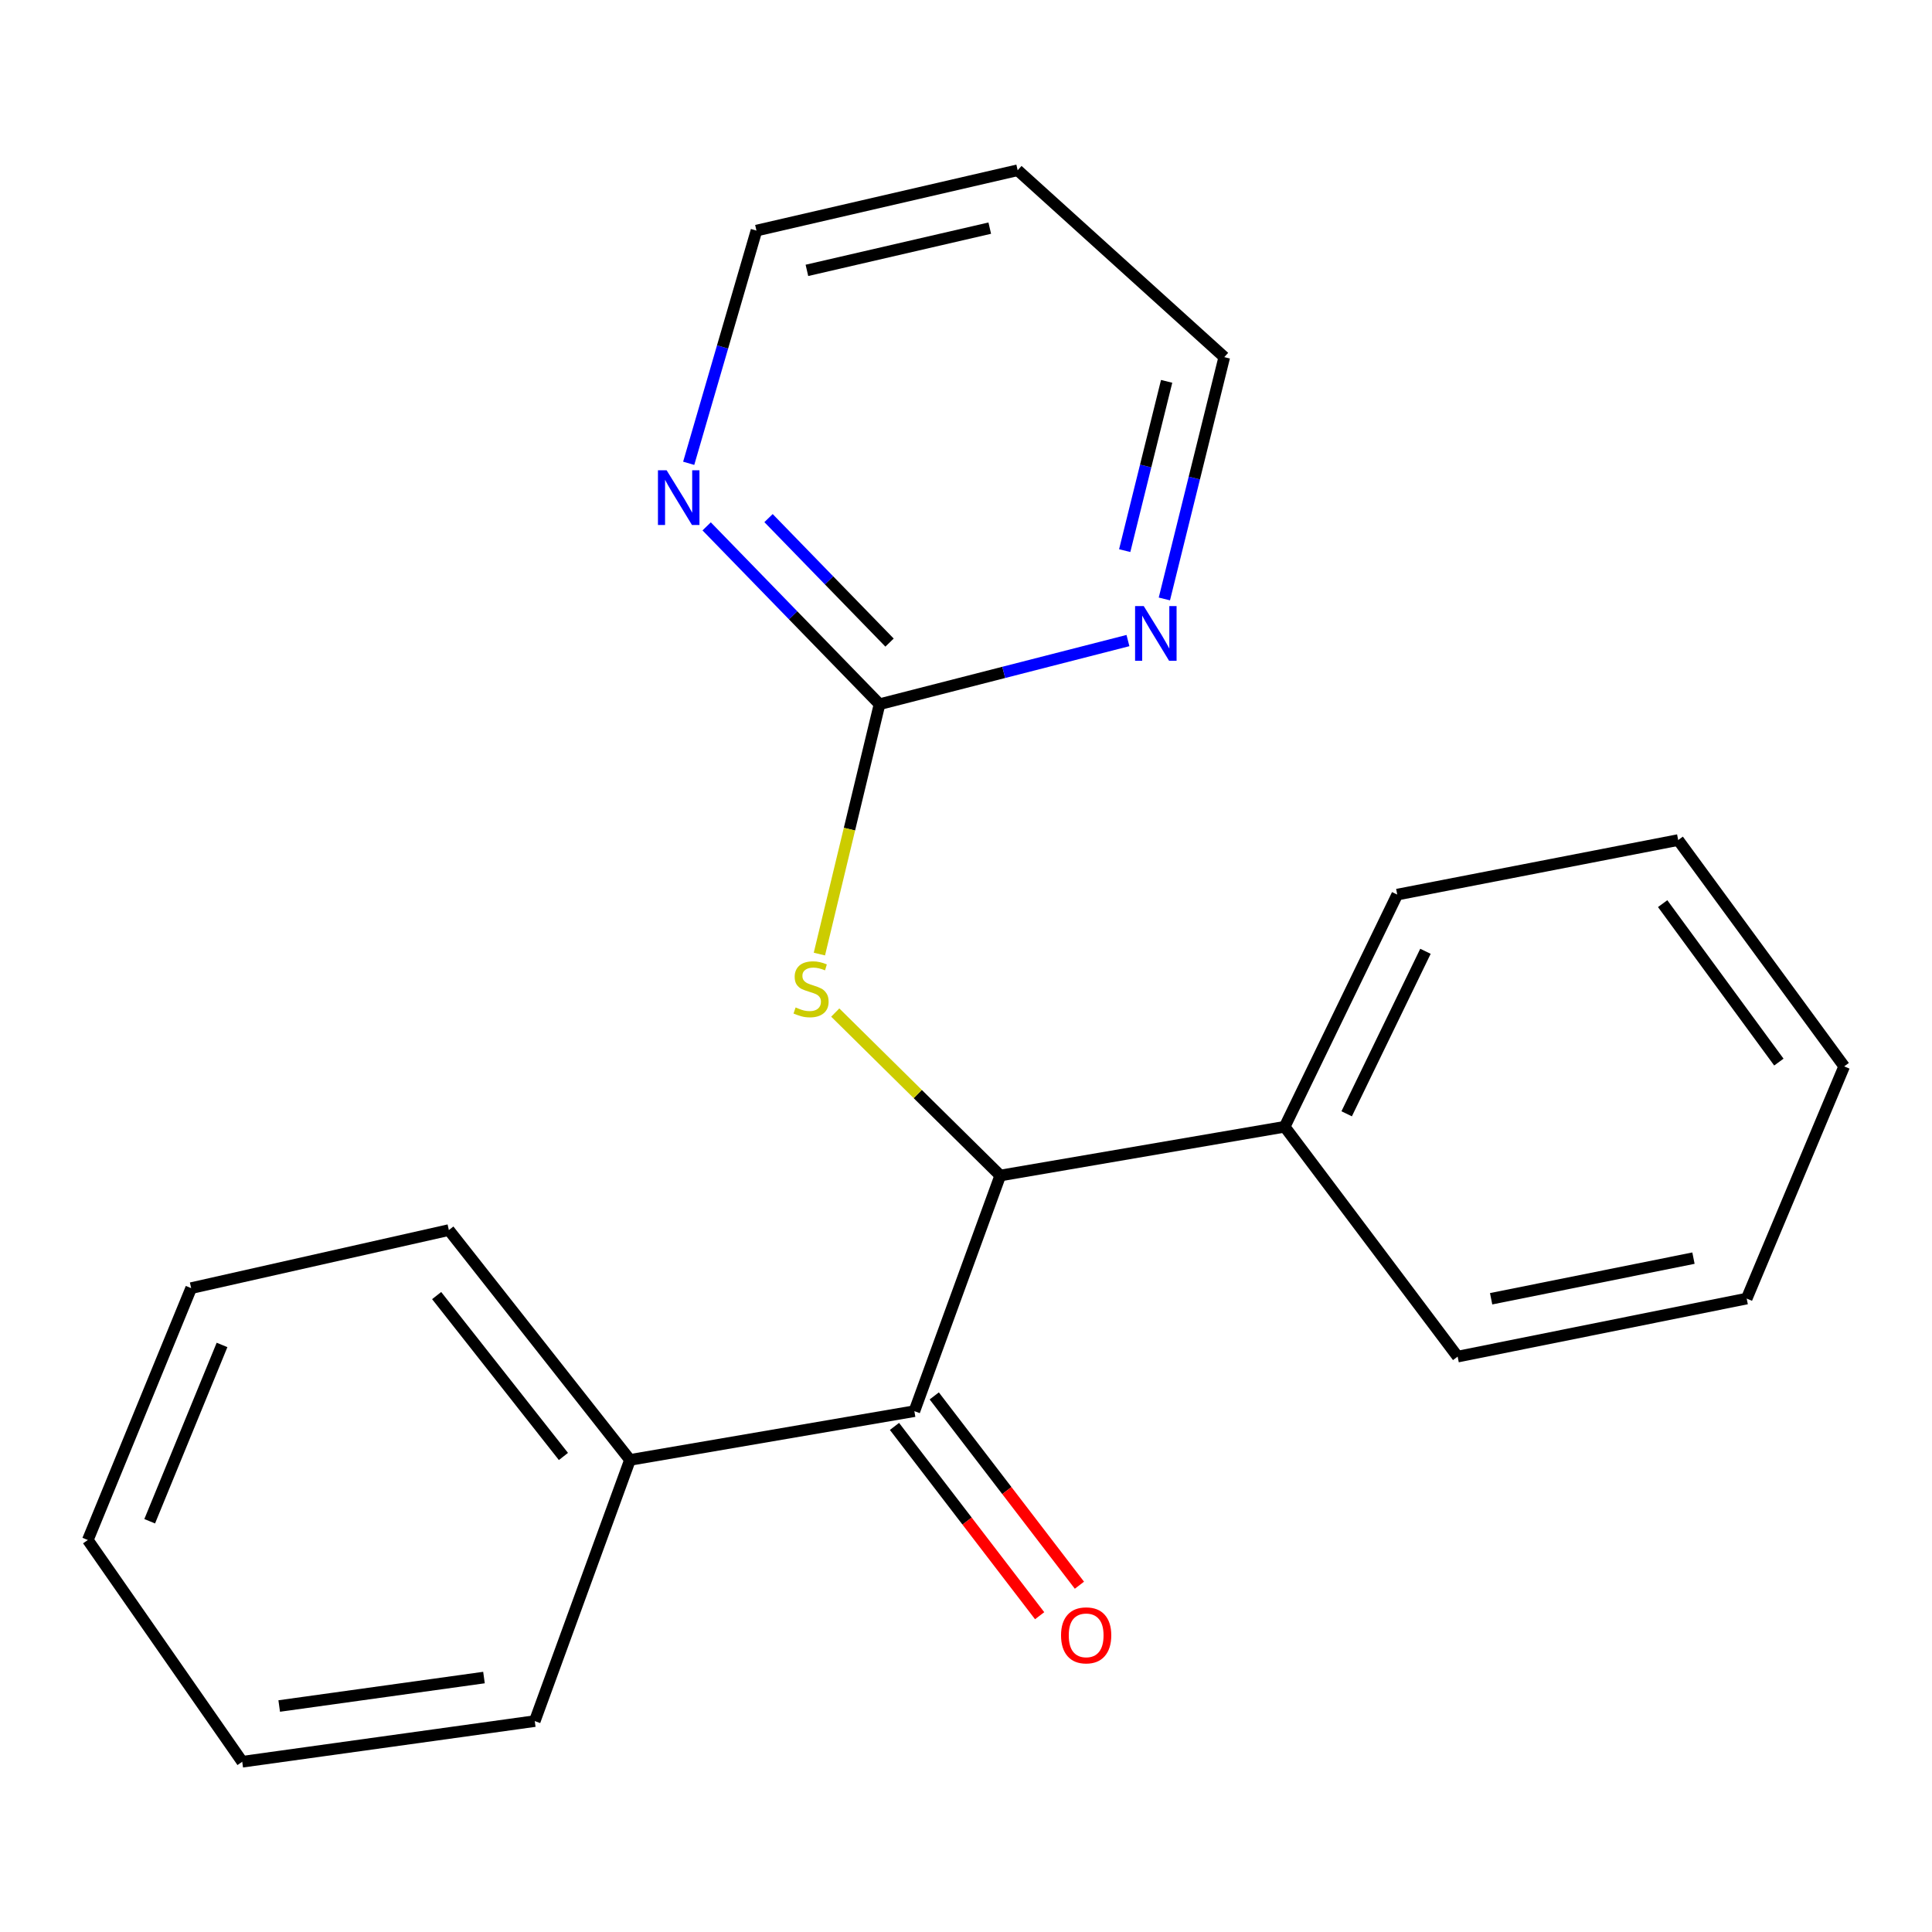 <?xml version='1.0' encoding='iso-8859-1'?>
<svg version='1.1' baseProfile='full'
              xmlns='http://www.w3.org/2000/svg'
                      xmlns:rdkit='http://www.rdkit.org/xml'
                      xmlns:xlink='http://www.w3.org/1999/xlink'
                  xml:space='preserve'
width='1000px' height='1000px' viewBox='0 0 1000 1000'>
<!-- END OF HEADER -->
<rect style='opacity:1.0;fill:#FFFFFF;stroke:none' width='1000' height='1000' x='0' y='0'> </rect>
<path class='bond-0' d='M 517.729,608.447 L 473.277,730.415' style='fill:none;fill-rule:evenodd;stroke:#000000;stroke-width:6px;stroke-linecap:butt;stroke-linejoin:miter;stroke-opacity:1' />
<path class='bond-2' d='M 517.729,608.447 L 475.026,566.273' style='fill:none;fill-rule:evenodd;stroke:#000000;stroke-width:6px;stroke-linecap:butt;stroke-linejoin:miter;stroke-opacity:1' />
<path class='bond-2' d='M 475.026,566.273 L 432.324,524.099' style='fill:none;fill-rule:evenodd;stroke:#CCCC00;stroke-width:6px;stroke-linecap:butt;stroke-linejoin:miter;stroke-opacity:1' />
<path class='bond-7' d='M 517.729,608.447 L 664.949,583.209' style='fill:none;fill-rule:evenodd;stroke:#000000;stroke-width:6px;stroke-linecap:butt;stroke-linejoin:miter;stroke-opacity:1' />
<path class='bond-5' d='M 462.983,738.309 L 500.551,787.3' style='fill:none;fill-rule:evenodd;stroke:#000000;stroke-width:6px;stroke-linecap:butt;stroke-linejoin:miter;stroke-opacity:1' />
<path class='bond-5' d='M 500.551,787.3 L 538.118,836.292' style='fill:none;fill-rule:evenodd;stroke:#FF0000;stroke-width:6px;stroke-linecap:butt;stroke-linejoin:miter;stroke-opacity:1' />
<path class='bond-5' d='M 483.571,722.521 L 521.139,771.513' style='fill:none;fill-rule:evenodd;stroke:#000000;stroke-width:6px;stroke-linecap:butt;stroke-linejoin:miter;stroke-opacity:1' />
<path class='bond-5' d='M 521.139,771.513 L 558.707,820.505' style='fill:none;fill-rule:evenodd;stroke:#FF0000;stroke-width:6px;stroke-linecap:butt;stroke-linejoin:miter;stroke-opacity:1' />
<path class='bond-6' d='M 473.277,730.415 L 326.072,755.653' style='fill:none;fill-rule:evenodd;stroke:#000000;stroke-width:6px;stroke-linecap:butt;stroke-linejoin:miter;stroke-opacity:1' />
<path class='bond-1' d='M 455.246,364.498 L 439.68,429.162' style='fill:none;fill-rule:evenodd;stroke:#000000;stroke-width:6px;stroke-linecap:butt;stroke-linejoin:miter;stroke-opacity:1' />
<path class='bond-1' d='M 439.68,429.162 L 424.113,493.827' style='fill:none;fill-rule:evenodd;stroke:#CCCC00;stroke-width:6px;stroke-linecap:butt;stroke-linejoin:miter;stroke-opacity:1' />
<path class='bond-3' d='M 455.246,364.498 L 410.505,318.473' style='fill:none;fill-rule:evenodd;stroke:#000000;stroke-width:6px;stroke-linecap:butt;stroke-linejoin:miter;stroke-opacity:1' />
<path class='bond-3' d='M 410.505,318.473 L 365.764,272.448' style='fill:none;fill-rule:evenodd;stroke:#0000FF;stroke-width:6px;stroke-linecap:butt;stroke-linejoin:miter;stroke-opacity:1' />
<path class='bond-3' d='M 460.427,332.607 L 429.108,300.389' style='fill:none;fill-rule:evenodd;stroke:#000000;stroke-width:6px;stroke-linecap:butt;stroke-linejoin:miter;stroke-opacity:1' />
<path class='bond-3' d='M 429.108,300.389 L 397.789,268.171' style='fill:none;fill-rule:evenodd;stroke:#0000FF;stroke-width:6px;stroke-linecap:butt;stroke-linejoin:miter;stroke-opacity:1' />
<path class='bond-4' d='M 455.246,364.498 L 519.536,348.027' style='fill:none;fill-rule:evenodd;stroke:#000000;stroke-width:6px;stroke-linecap:butt;stroke-linejoin:miter;stroke-opacity:1' />
<path class='bond-4' d='M 519.536,348.027 L 583.826,331.556' style='fill:none;fill-rule:evenodd;stroke:#0000FF;stroke-width:6px;stroke-linecap:butt;stroke-linejoin:miter;stroke-opacity:1' />
<path class='bond-9' d='M 356.466,239.805 L 374.002,179.579' style='fill:none;fill-rule:evenodd;stroke:#0000FF;stroke-width:6px;stroke-linecap:butt;stroke-linejoin:miter;stroke-opacity:1' />
<path class='bond-9' d='M 374.002,179.579 L 391.538,119.353' style='fill:none;fill-rule:evenodd;stroke:#000000;stroke-width:6px;stroke-linecap:butt;stroke-linejoin:miter;stroke-opacity:1' />
<path class='bond-10' d='M 602.677,310.016 L 618.182,247.432' style='fill:none;fill-rule:evenodd;stroke:#0000FF;stroke-width:6px;stroke-linecap:butt;stroke-linejoin:miter;stroke-opacity:1' />
<path class='bond-10' d='M 618.182,247.432 L 633.686,184.848' style='fill:none;fill-rule:evenodd;stroke:#000000;stroke-width:6px;stroke-linecap:butt;stroke-linejoin:miter;stroke-opacity:1' />
<path class='bond-10' d='M 582.146,285.002 L 592.998,241.193' style='fill:none;fill-rule:evenodd;stroke:#0000FF;stroke-width:6px;stroke-linecap:butt;stroke-linejoin:miter;stroke-opacity:1' />
<path class='bond-10' d='M 592.998,241.193 L 603.851,197.384' style='fill:none;fill-rule:evenodd;stroke:#000000;stroke-width:6px;stroke-linecap:butt;stroke-linejoin:miter;stroke-opacity:1' />
<path class='bond-11' d='M 326.072,755.653 L 232.326,636.684' style='fill:none;fill-rule:evenodd;stroke:#000000;stroke-width:6px;stroke-linecap:butt;stroke-linejoin:miter;stroke-opacity:1' />
<path class='bond-11' d='M 291.632,753.865 L 226.01,670.587' style='fill:none;fill-rule:evenodd;stroke:#000000;stroke-width:6px;stroke-linecap:butt;stroke-linejoin:miter;stroke-opacity:1' />
<path class='bond-12' d='M 326.072,755.653 L 276.792,890.838' style='fill:none;fill-rule:evenodd;stroke:#000000;stroke-width:6px;stroke-linecap:butt;stroke-linejoin:miter;stroke-opacity:1' />
<path class='bond-13' d='M 664.949,583.209 L 723.208,463.044' style='fill:none;fill-rule:evenodd;stroke:#000000;stroke-width:6px;stroke-linecap:butt;stroke-linejoin:miter;stroke-opacity:1' />
<path class='bond-13' d='M 697.033,576.503 L 737.814,492.387' style='fill:none;fill-rule:evenodd;stroke:#000000;stroke-width:6px;stroke-linecap:butt;stroke-linejoin:miter;stroke-opacity:1' />
<path class='bond-14' d='M 664.949,583.209 L 754.471,702.179' style='fill:none;fill-rule:evenodd;stroke:#000000;stroke-width:6px;stroke-linecap:butt;stroke-linejoin:miter;stroke-opacity:1' />
<path class='bond-8' d='M 526.737,88.119 L 633.686,184.848' style='fill:none;fill-rule:evenodd;stroke:#000000;stroke-width:6px;stroke-linecap:butt;stroke-linejoin:miter;stroke-opacity:1' />
<path class='bond-22' d='M 526.737,88.119 L 391.538,119.353' style='fill:none;fill-rule:evenodd;stroke:#000000;stroke-width:6px;stroke-linecap:butt;stroke-linejoin:miter;stroke-opacity:1' />
<path class='bond-22' d='M 512.297,118.082 L 417.658,139.946' style='fill:none;fill-rule:evenodd;stroke:#000000;stroke-width:6px;stroke-linecap:butt;stroke-linejoin:miter;stroke-opacity:1' />
<path class='bond-18' d='M 232.326,636.684 L 98.943,666.736' style='fill:none;fill-rule:evenodd;stroke:#000000;stroke-width:6px;stroke-linecap:butt;stroke-linejoin:miter;stroke-opacity:1' />
<path class='bond-15' d='M 276.792,890.838 L 125.378,911.881' style='fill:none;fill-rule:evenodd;stroke:#000000;stroke-width:6px;stroke-linecap:butt;stroke-linejoin:miter;stroke-opacity:1' />
<path class='bond-15' d='M 250.508,868.297 L 144.518,883.027' style='fill:none;fill-rule:evenodd;stroke:#000000;stroke-width:6px;stroke-linecap:butt;stroke-linejoin:miter;stroke-opacity:1' />
<path class='bond-16' d='M 723.208,463.044 L 868.626,434.808' style='fill:none;fill-rule:evenodd;stroke:#000000;stroke-width:6px;stroke-linecap:butt;stroke-linejoin:miter;stroke-opacity:1' />
<path class='bond-17' d='M 754.471,702.179 L 904.084,672.141' style='fill:none;fill-rule:evenodd;stroke:#000000;stroke-width:6px;stroke-linecap:butt;stroke-linejoin:miter;stroke-opacity:1' />
<path class='bond-17' d='M 771.806,672.236 L 876.535,651.21' style='fill:none;fill-rule:evenodd;stroke:#000000;stroke-width:6px;stroke-linecap:butt;stroke-linejoin:miter;stroke-opacity:1' />
<path class='bond-20' d='M 125.378,911.881 L 45.455,797.106' style='fill:none;fill-rule:evenodd;stroke:#000000;stroke-width:6px;stroke-linecap:butt;stroke-linejoin:miter;stroke-opacity:1' />
<path class='bond-21' d='M 868.626,434.808 L 954.545,551.961' style='fill:none;fill-rule:evenodd;stroke:#000000;stroke-width:6px;stroke-linecap:butt;stroke-linejoin:miter;stroke-opacity:1' />
<path class='bond-21' d='M 860.593,467.724 L 920.736,549.731' style='fill:none;fill-rule:evenodd;stroke:#000000;stroke-width:6px;stroke-linecap:butt;stroke-linejoin:miter;stroke-opacity:1' />
<path class='bond-19' d='M 904.084,672.141 L 954.545,551.961' style='fill:none;fill-rule:evenodd;stroke:#000000;stroke-width:6px;stroke-linecap:butt;stroke-linejoin:miter;stroke-opacity:1' />
<path class='bond-23' d='M 98.943,666.736 L 45.455,797.106' style='fill:none;fill-rule:evenodd;stroke:#000000;stroke-width:6px;stroke-linecap:butt;stroke-linejoin:miter;stroke-opacity:1' />
<path class='bond-23' d='M 114.923,696.139 L 77.481,787.399' style='fill:none;fill-rule:evenodd;stroke:#000000;stroke-width:6px;stroke-linecap:butt;stroke-linejoin:miter;stroke-opacity:1' />
<path  class='atom-3' d='M 411.803 521.453
Q 412.123 521.573, 413.443 522.133
Q 414.763 522.693, 416.203 523.053
Q 417.683 523.373, 419.123 523.373
Q 421.803 523.373, 423.363 522.093
Q 424.923 520.773, 424.923 518.493
Q 424.923 516.933, 424.123 515.973
Q 423.363 515.013, 422.163 514.493
Q 420.963 513.973, 418.963 513.373
Q 416.443 512.613, 414.923 511.893
Q 413.443 511.173, 412.363 509.653
Q 411.323 508.133, 411.323 505.573
Q 411.323 502.013, 413.723 499.813
Q 416.163 497.613, 420.963 497.613
Q 424.243 497.613, 427.963 499.173
L 427.043 502.253
Q 423.643 500.853, 421.083 500.853
Q 418.323 500.853, 416.803 502.013
Q 415.283 503.133, 415.323 505.093
Q 415.323 506.613, 416.083 507.533
Q 416.883 508.453, 418.003 508.973
Q 419.163 509.493, 421.083 510.093
Q 423.643 510.893, 425.163 511.693
Q 426.683 512.493, 427.763 514.133
Q 428.883 515.733, 428.883 518.493
Q 428.883 522.413, 426.243 524.533
Q 423.643 526.613, 419.283 526.613
Q 416.763 526.613, 414.843 526.053
Q 412.963 525.533, 410.723 524.613
L 411.803 521.453
' fill='#CCCC00'/>
<path  class='atom-4' d='M 345.035 243.404
L 354.315 258.404
Q 355.235 259.884, 356.715 262.564
Q 358.195 265.244, 358.275 265.404
L 358.275 243.404
L 362.035 243.404
L 362.035 271.724
L 358.155 271.724
L 348.195 255.324
Q 347.035 253.404, 345.795 251.204
Q 344.595 249.004, 344.235 248.324
L 344.235 271.724
L 340.555 271.724
L 340.555 243.404
L 345.035 243.404
' fill='#0000FF'/>
<path  class='atom-5' d='M 591.997 313.699
L 601.277 328.699
Q 602.197 330.179, 603.677 332.859
Q 605.157 335.539, 605.237 335.699
L 605.237 313.699
L 608.997 313.699
L 608.997 342.019
L 605.117 342.019
L 595.157 325.619
Q 593.997 323.699, 592.757 321.499
Q 591.557 319.299, 591.197 318.619
L 591.197 342.019
L 587.517 342.019
L 587.517 313.699
L 591.997 313.699
' fill='#0000FF'/>
<path  class='atom-6' d='M 549.194 846.452
Q 549.194 839.652, 552.554 835.852
Q 555.914 832.052, 562.194 832.052
Q 568.474 832.052, 571.834 835.852
Q 575.194 839.652, 575.194 846.452
Q 575.194 853.332, 571.794 857.252
Q 568.394 861.132, 562.194 861.132
Q 555.954 861.132, 552.554 857.252
Q 549.194 853.372, 549.194 846.452
M 562.194 857.932
Q 566.514 857.932, 568.834 855.052
Q 571.194 852.132, 571.194 846.452
Q 571.194 840.892, 568.834 838.092
Q 566.514 835.252, 562.194 835.252
Q 557.874 835.252, 555.514 838.052
Q 553.194 840.852, 553.194 846.452
Q 553.194 852.172, 555.514 855.052
Q 557.874 857.932, 562.194 857.932
' fill='#FF0000'/>
</svg>
